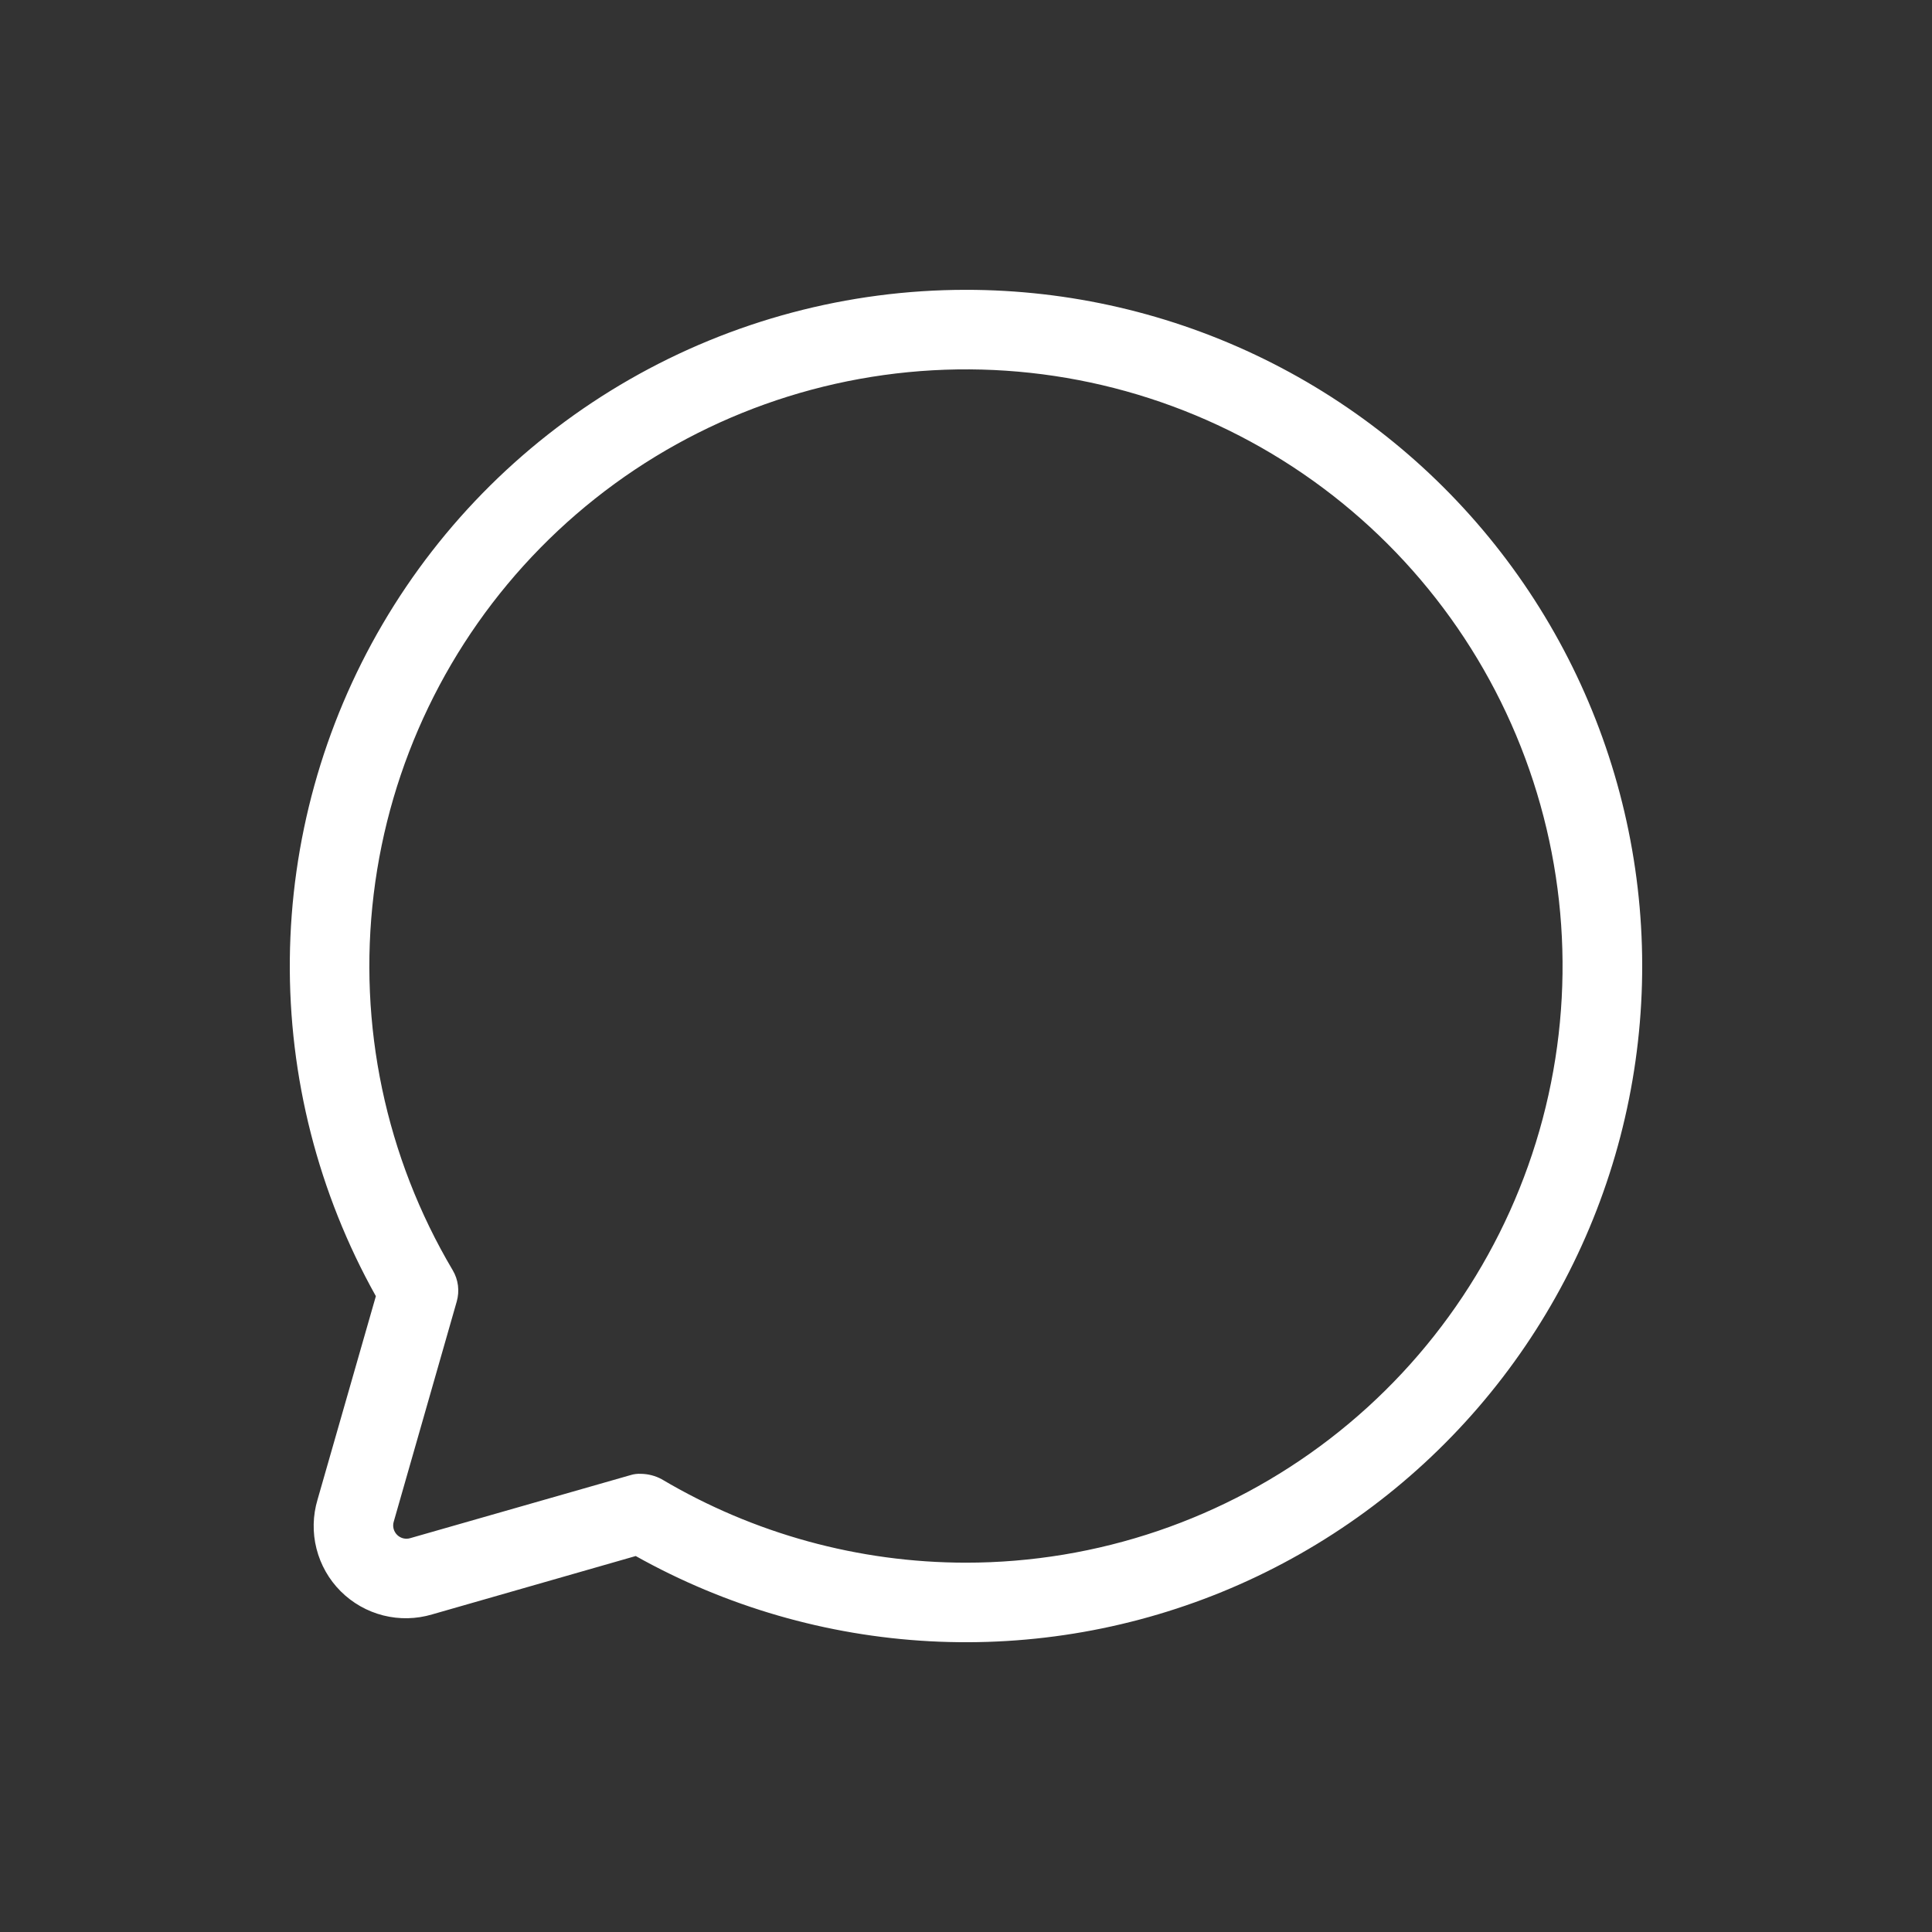 <?xml version="1.0" encoding="UTF-8"?> <svg xmlns="http://www.w3.org/2000/svg" width="75" height="75" viewBox="0 0 75 75" fill="none"><rect x="0" y="0" width="75" height="75" fill="#333333" stroke="none"/><path d="M37.494 11.251C32.917 11.252 28.42 12.449 24.448 14.725C20.477 17.001 17.17 20.275 14.855 24.224C12.54 28.173 11.298 32.658 11.251 37.235C11.205 41.812 12.356 46.322 14.591 50.317L12.326 58.218C12.142 58.836 12.127 59.493 12.286 60.119C12.444 60.744 12.768 61.316 13.224 61.772C13.681 62.228 14.252 62.553 14.878 62.711C15.503 62.869 16.16 62.855 16.779 62.67L24.679 60.405C28.179 62.365 32.083 63.497 36.089 63.713C40.095 63.929 44.097 63.223 47.788 61.651C51.479 60.079 54.76 57.681 57.38 54.643C60 51.605 61.889 48.006 62.901 44.124C63.913 40.241 64.022 36.178 63.219 32.248C62.416 28.317 60.723 24.622 58.27 21.448C55.816 18.273 52.668 15.703 49.066 13.936C45.465 12.168 41.506 11.25 37.494 11.251ZM37.494 60.663C33.337 60.661 29.257 59.541 25.682 57.42C25.437 57.289 25.163 57.218 24.885 57.214C24.745 57.206 24.606 57.223 24.473 57.265L15.929 59.71C15.84 59.738 15.745 59.74 15.654 59.718C15.563 59.695 15.48 59.648 15.414 59.582C15.348 59.516 15.301 59.433 15.278 59.342C15.256 59.252 15.258 59.156 15.286 59.067L17.731 50.523C17.788 50.321 17.804 50.11 17.778 49.902C17.751 49.694 17.683 49.494 17.576 49.313C14.97 44.917 13.891 39.783 14.507 34.71C15.122 29.637 17.398 24.91 20.98 21.265C24.562 17.62 29.249 15.263 34.31 14.559C39.372 13.856 44.524 14.846 48.964 17.376C53.404 19.906 56.882 23.834 58.858 28.547C60.833 33.26 61.195 38.494 59.886 43.434C58.577 48.373 55.671 52.742 51.621 55.858C47.571 58.974 42.604 60.663 37.494 60.663Z" fill="white"></path></svg> 